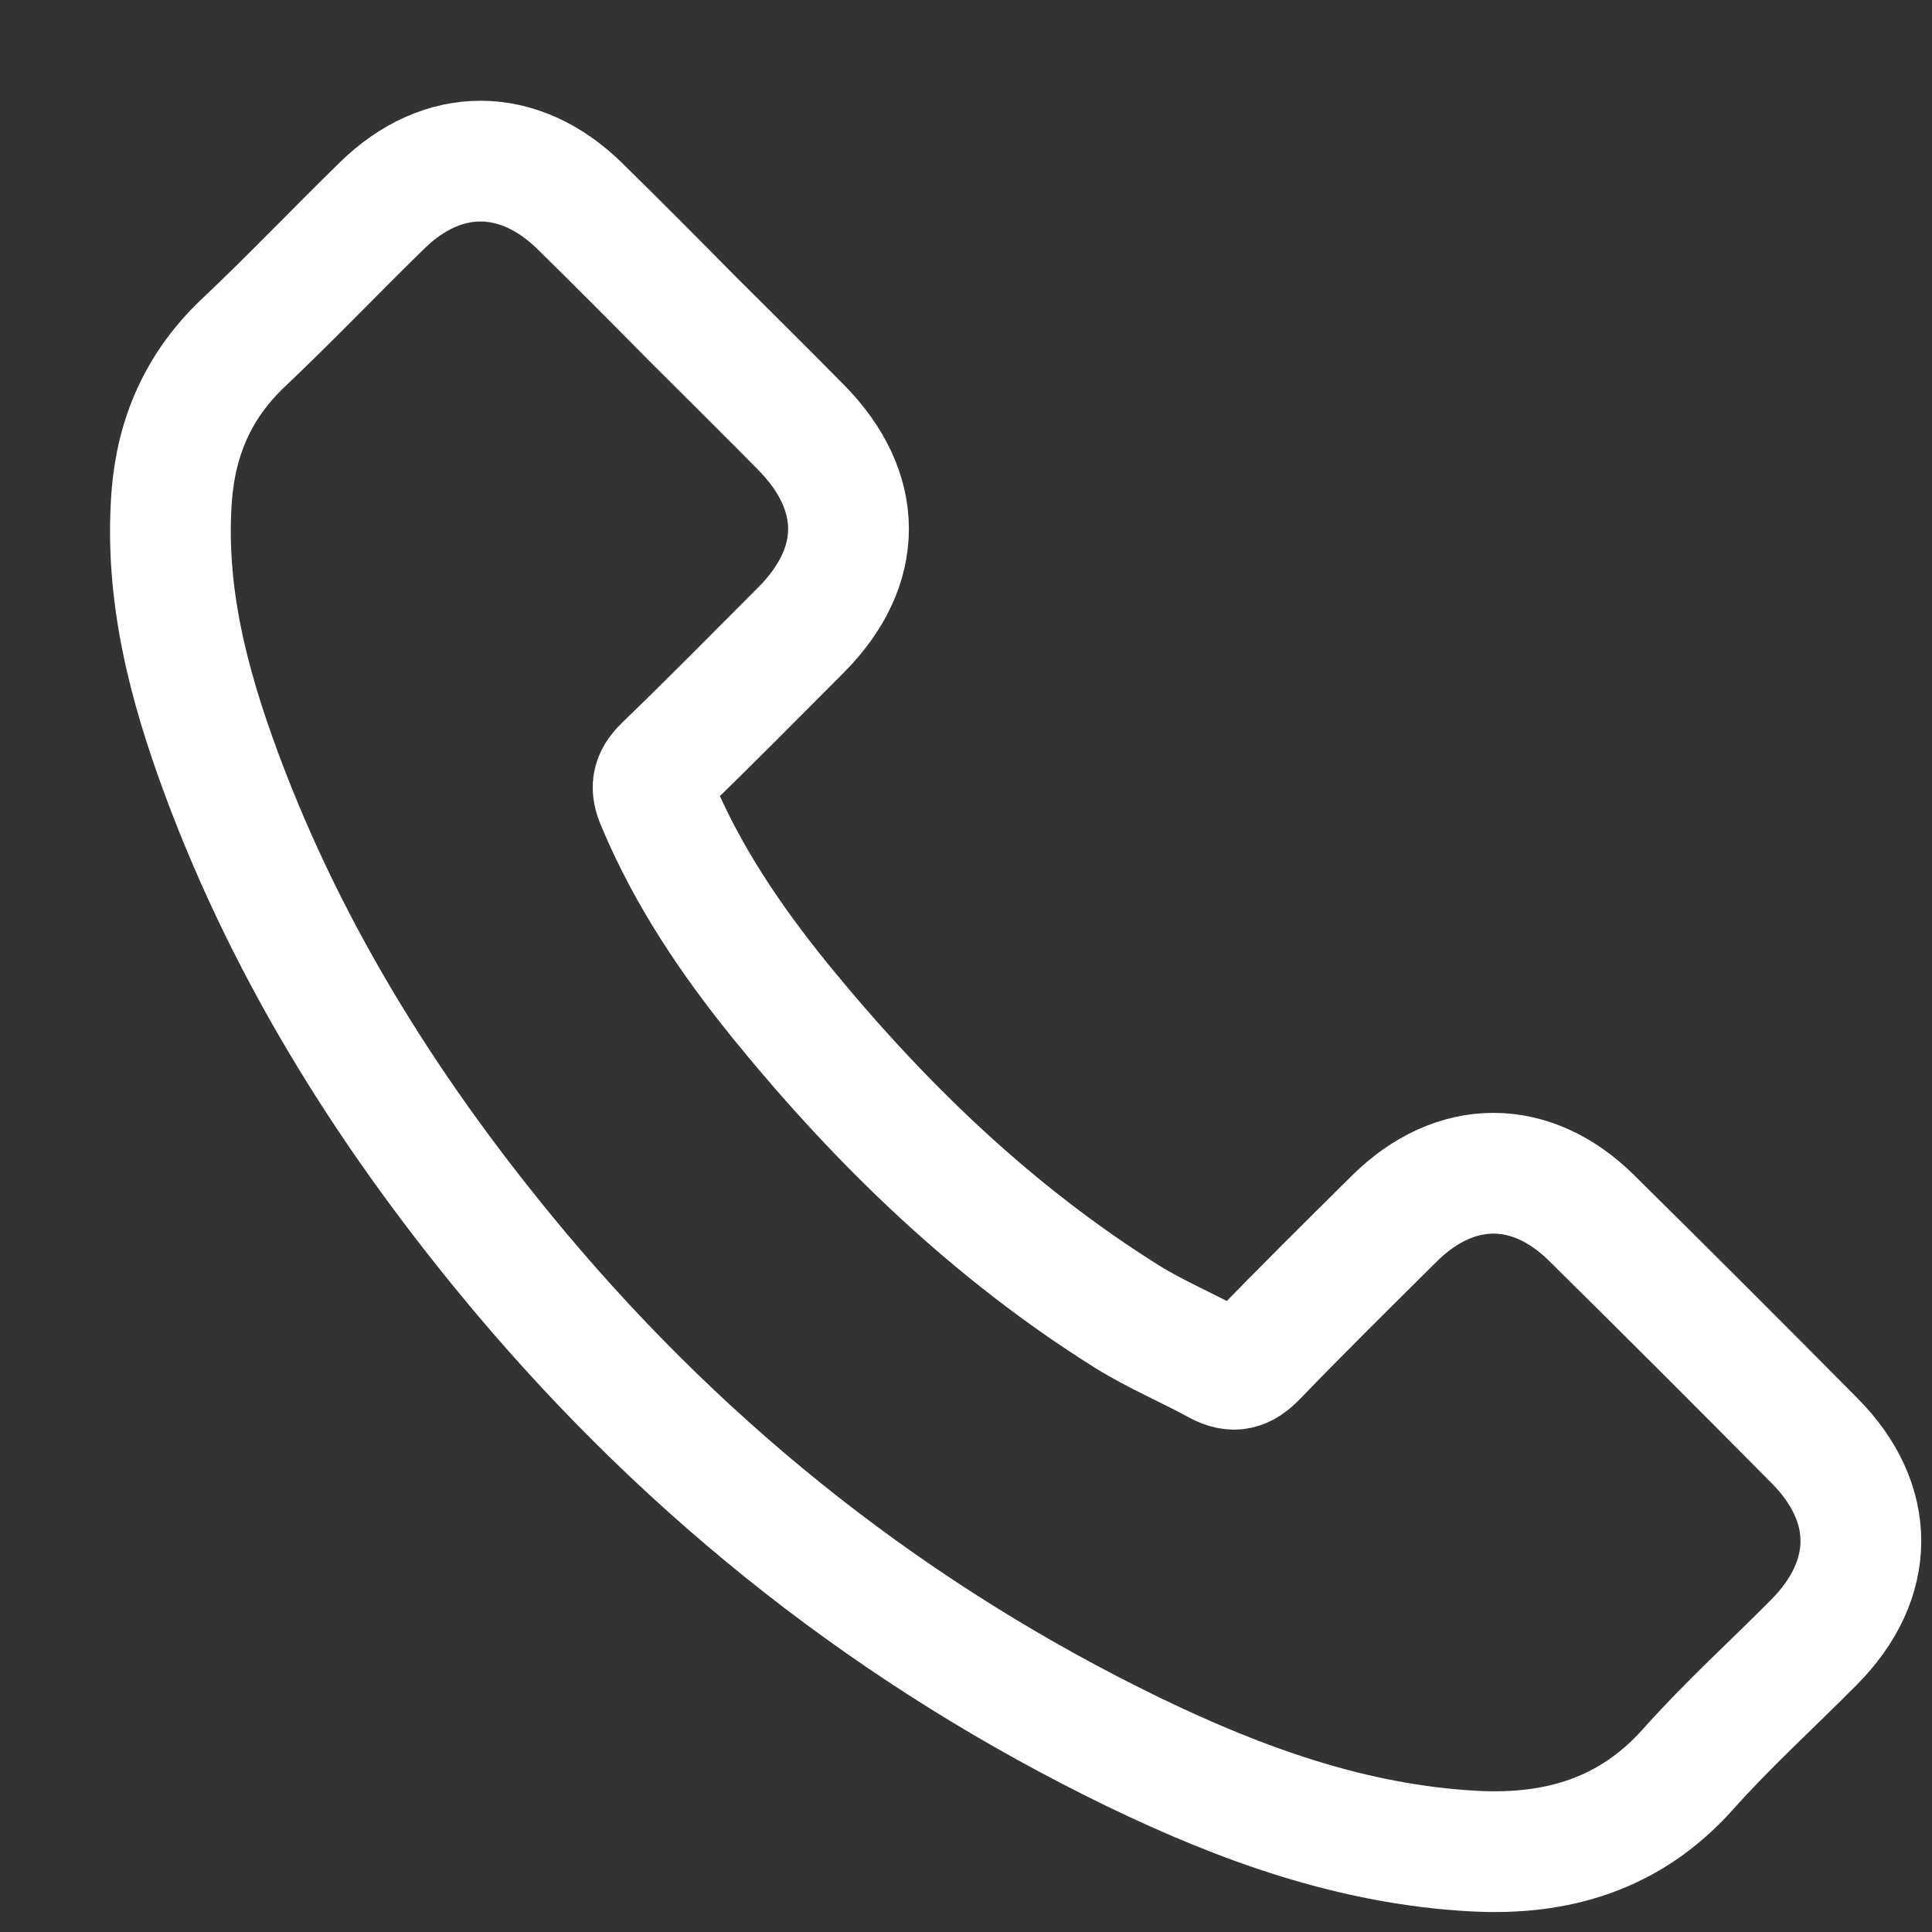 <svg width="16" height="16" viewBox="0 0 16 16" fill="none" xmlns="http://www.w3.org/2000/svg">
<rect x="0" y="0" width="16" height="16" fill="#333333" stroke="none"/>
<path d="M1.834 6.407C1.56 5.667 1.362 4.911 1.422 4.109C1.46 3.614 1.645 3.192 2.008 2.846C2.401 2.475 2.773 2.084 3.16 1.706C3.664 1.209 4.297 1.212 4.801 1.706C5.113 2.012 5.422 2.323 5.73 2.635C6.03 2.934 6.332 3.233 6.631 3.536C7.157 4.068 7.16 4.688 6.634 5.217C6.256 5.595 5.882 5.976 5.497 6.347C5.397 6.445 5.387 6.527 5.441 6.649C5.693 7.254 6.058 7.792 6.467 8.296C7.293 9.31 8.225 10.21 9.337 10.906C9.576 11.054 9.838 11.164 10.086 11.3C10.216 11.369 10.3 11.347 10.405 11.24C10.779 10.852 11.164 10.472 11.548 10.091C12.052 9.593 12.682 9.59 13.185 10.091C13.803 10.701 14.417 11.315 15.028 11.932C15.541 12.449 15.538 13.082 15.022 13.601C14.672 13.954 14.304 14.287 13.976 14.656C13.497 15.191 12.893 15.367 12.206 15.33C11.204 15.276 10.282 14.942 9.39 14.511C7.412 13.551 5.724 12.219 4.31 10.538C3.264 9.291 2.401 7.937 1.834 6.407Z" stroke="#fff"/>
</svg>
